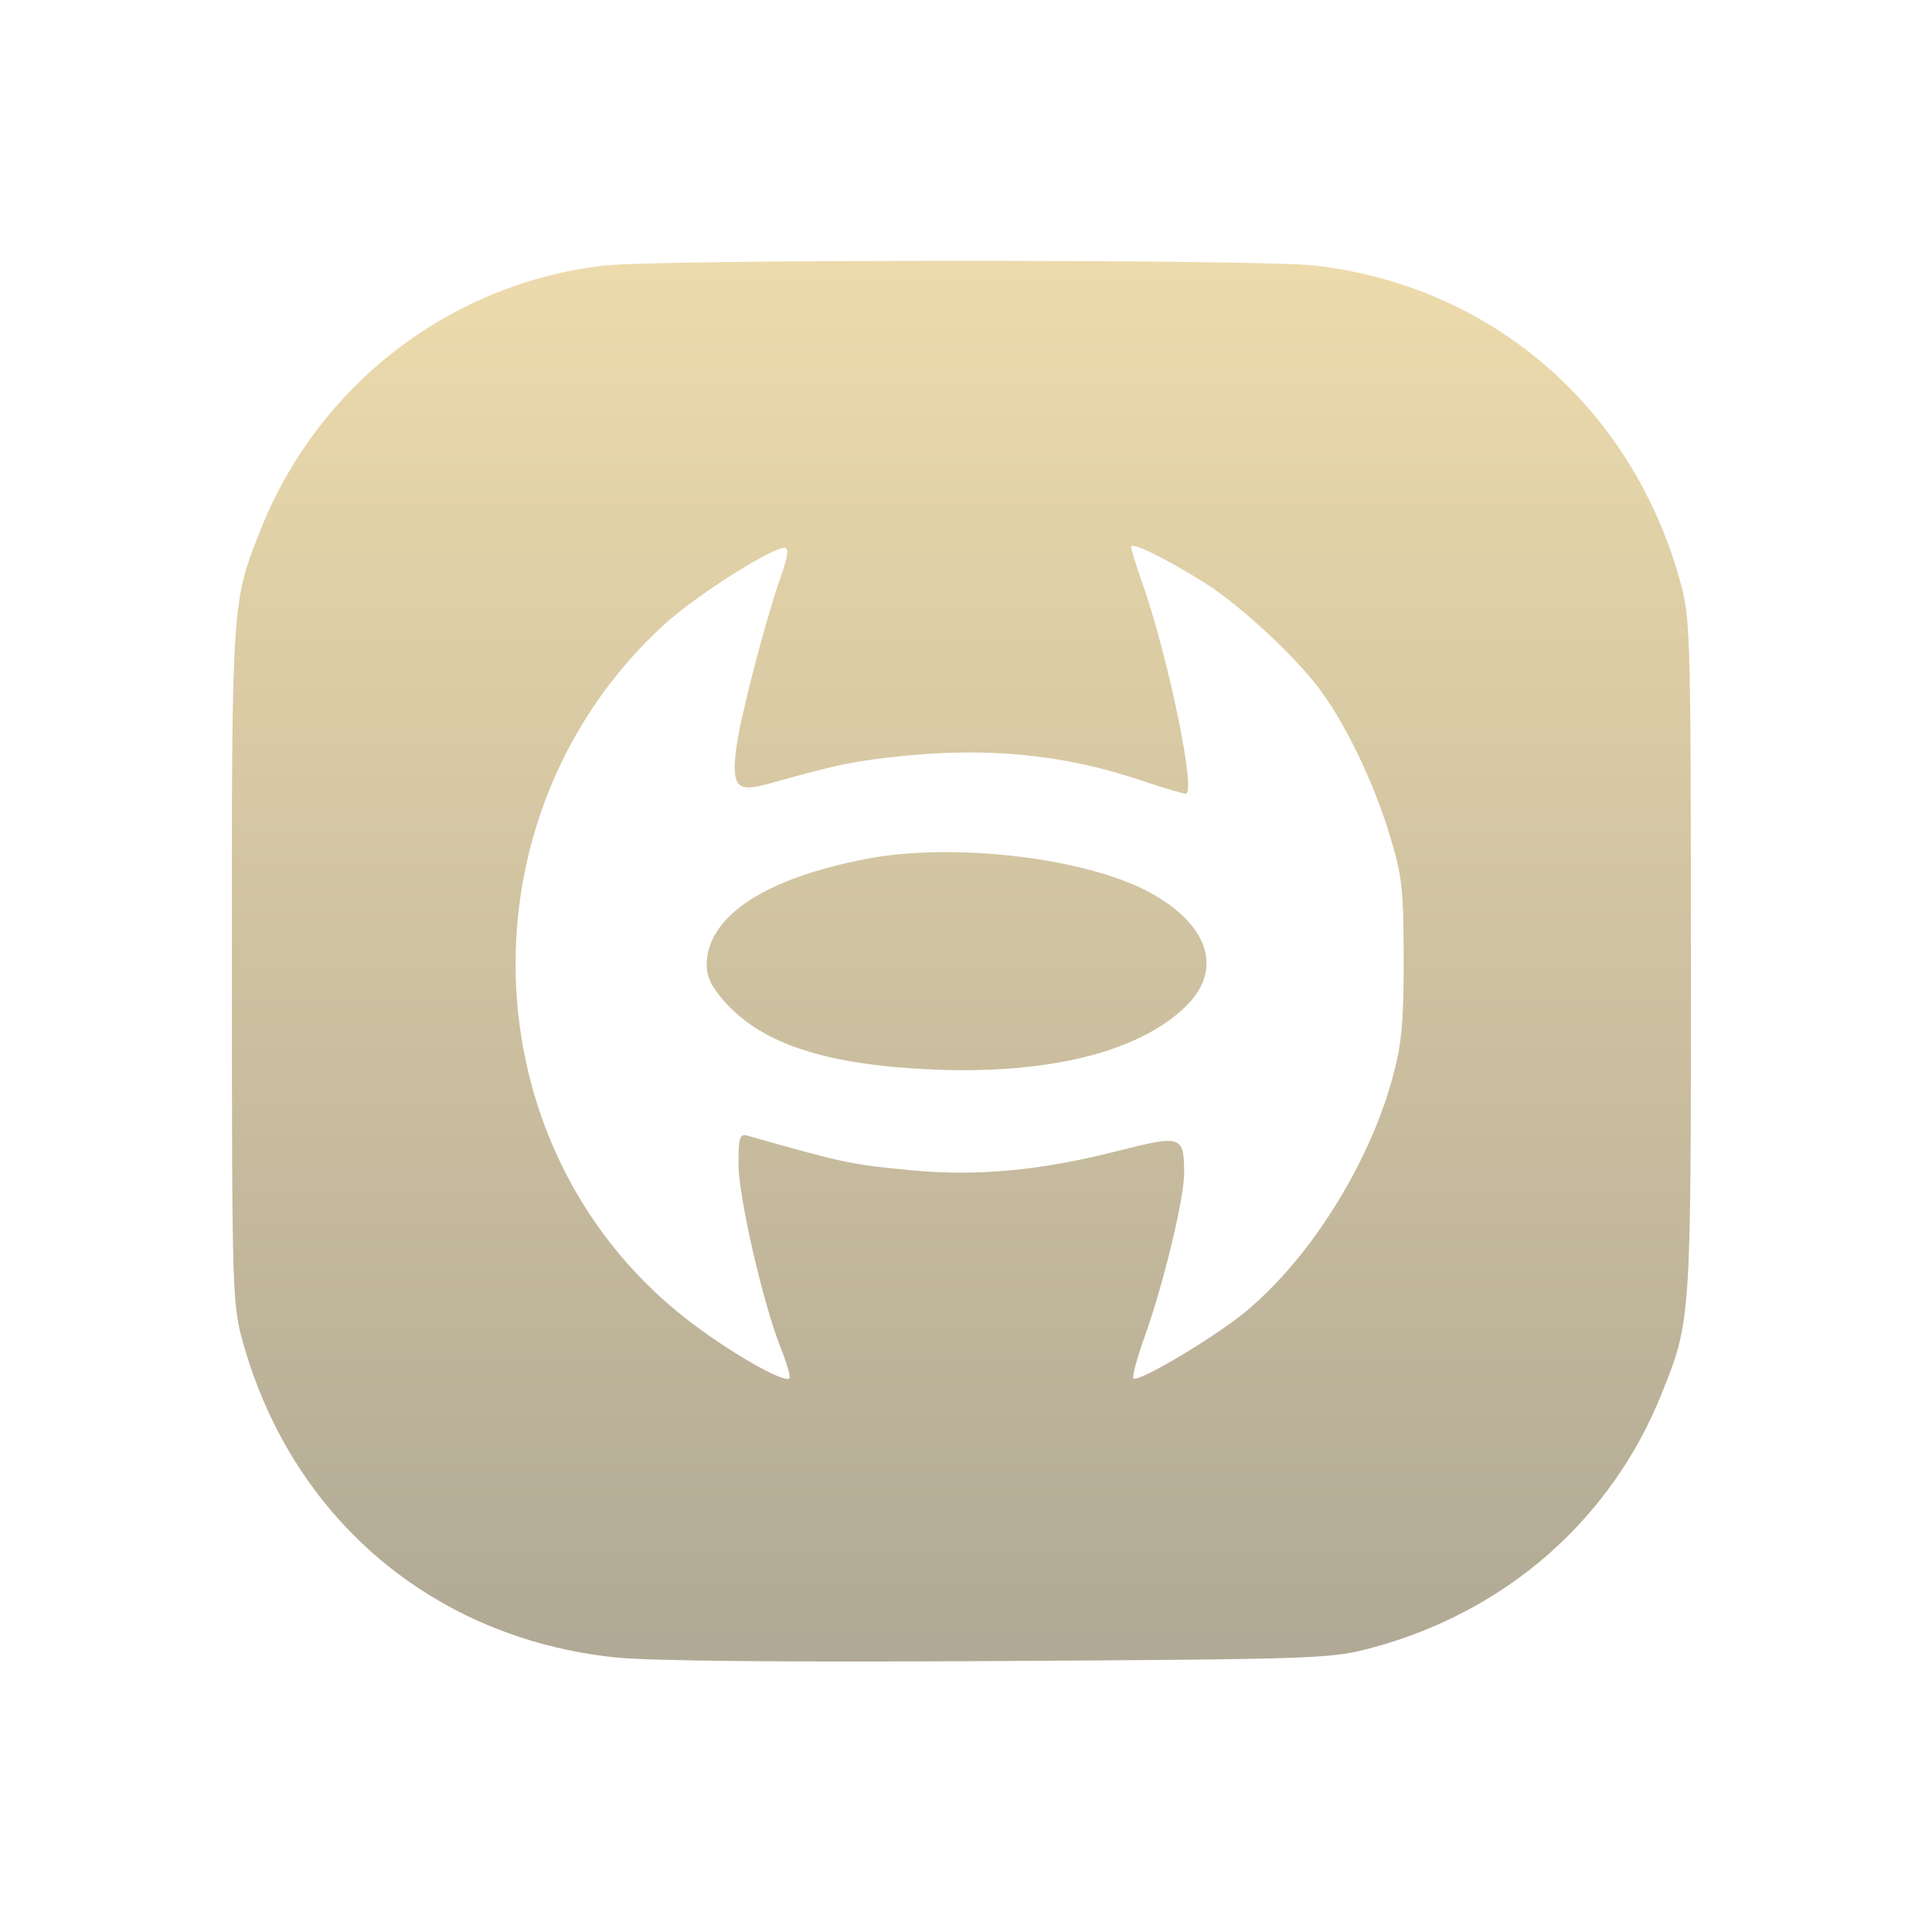<svg width="80" height="80" viewBox="0 0 80 80" fill="none" xmlns="http://www.w3.org/2000/svg">
    <path fill-rule="evenodd" clip-rule="evenodd" d="M25.015 10.996C18.674 11.723 13.217 15.903 10.818 21.871C9.593 24.919 9.594 24.893 9.6 40.016C9.606 53.779 9.613 54.017 10.093 55.698C12.155 62.926 17.969 67.825 25.436 68.626C26.861 68.779 32.416 68.833 41.353 68.78C54.67 68.702 55.132 68.685 56.837 68.224C62.372 66.728 66.711 62.919 68.798 57.728C70.023 54.68 70.022 54.707 70.016 39.583C70.01 25.82 70.002 25.583 69.523 23.902C67.489 16.773 61.687 11.814 54.42 10.994C52.113 10.734 27.289 10.736 25.015 10.996ZM49.909 24.15C51.333 25.045 53.621 27.166 54.64 28.534C55.719 29.982 56.851 32.329 57.523 34.509C58.056 36.239 58.119 36.783 58.123 39.691C58.126 42.36 58.041 43.251 57.649 44.675C56.658 48.27 54.203 52.159 51.547 54.338C50.247 55.405 47.118 57.263 46.931 57.078C46.869 57.017 47.075 56.248 47.39 55.371C48.179 53.166 49.037 49.617 49.033 48.574C49.028 47.017 48.928 46.984 46.245 47.668C43.107 48.467 40.477 48.715 37.795 48.463C35.241 48.223 34.998 48.172 30.964 47.029C30.629 46.934 30.579 47.084 30.579 48.186C30.579 49.56 31.59 53.964 32.331 55.818C32.585 56.453 32.745 57.018 32.688 57.075C32.461 57.299 29.998 55.867 28.315 54.532C19.358 47.431 18.978 33.642 27.524 25.841C28.804 24.672 31.929 22.684 32.485 22.684C32.676 22.684 32.627 23.043 32.316 23.93C31.664 25.787 30.628 29.792 30.481 31.025C30.294 32.588 30.513 32.819 31.831 32.452C34.615 31.675 35.211 31.547 36.951 31.349C40.78 30.914 43.983 31.215 47.262 32.318C48.16 32.62 48.987 32.867 49.1 32.867C49.548 32.867 48.37 27.173 47.291 24.112C47.043 23.409 46.839 22.748 46.839 22.645C46.839 22.419 48.275 23.122 49.909 24.15ZM35.928 35.555C31.67 36.358 29.264 37.949 29.262 39.962C29.261 40.468 29.487 40.912 30.07 41.548C31.635 43.256 34.281 44.103 38.63 44.287C43.447 44.491 47.195 43.551 49.115 41.658C50.66 40.135 50.047 38.264 47.568 36.933C44.934 35.52 39.516 34.878 35.928 35.555Z" fill="url(#paint0_linear_816_1739)"/>
    <defs>
        <linearGradient id="paint0_linear_816_1739" x1="61.535" y1="72.862" x2="61.535" y2="10.8" gradientUnits="userSpaceOnUse">
            <stop stop-color="#ACA593"/>
            <stop offset="1" stop-color="#EDDBAC"/>
        </linearGradient>
    </defs>
</svg>
